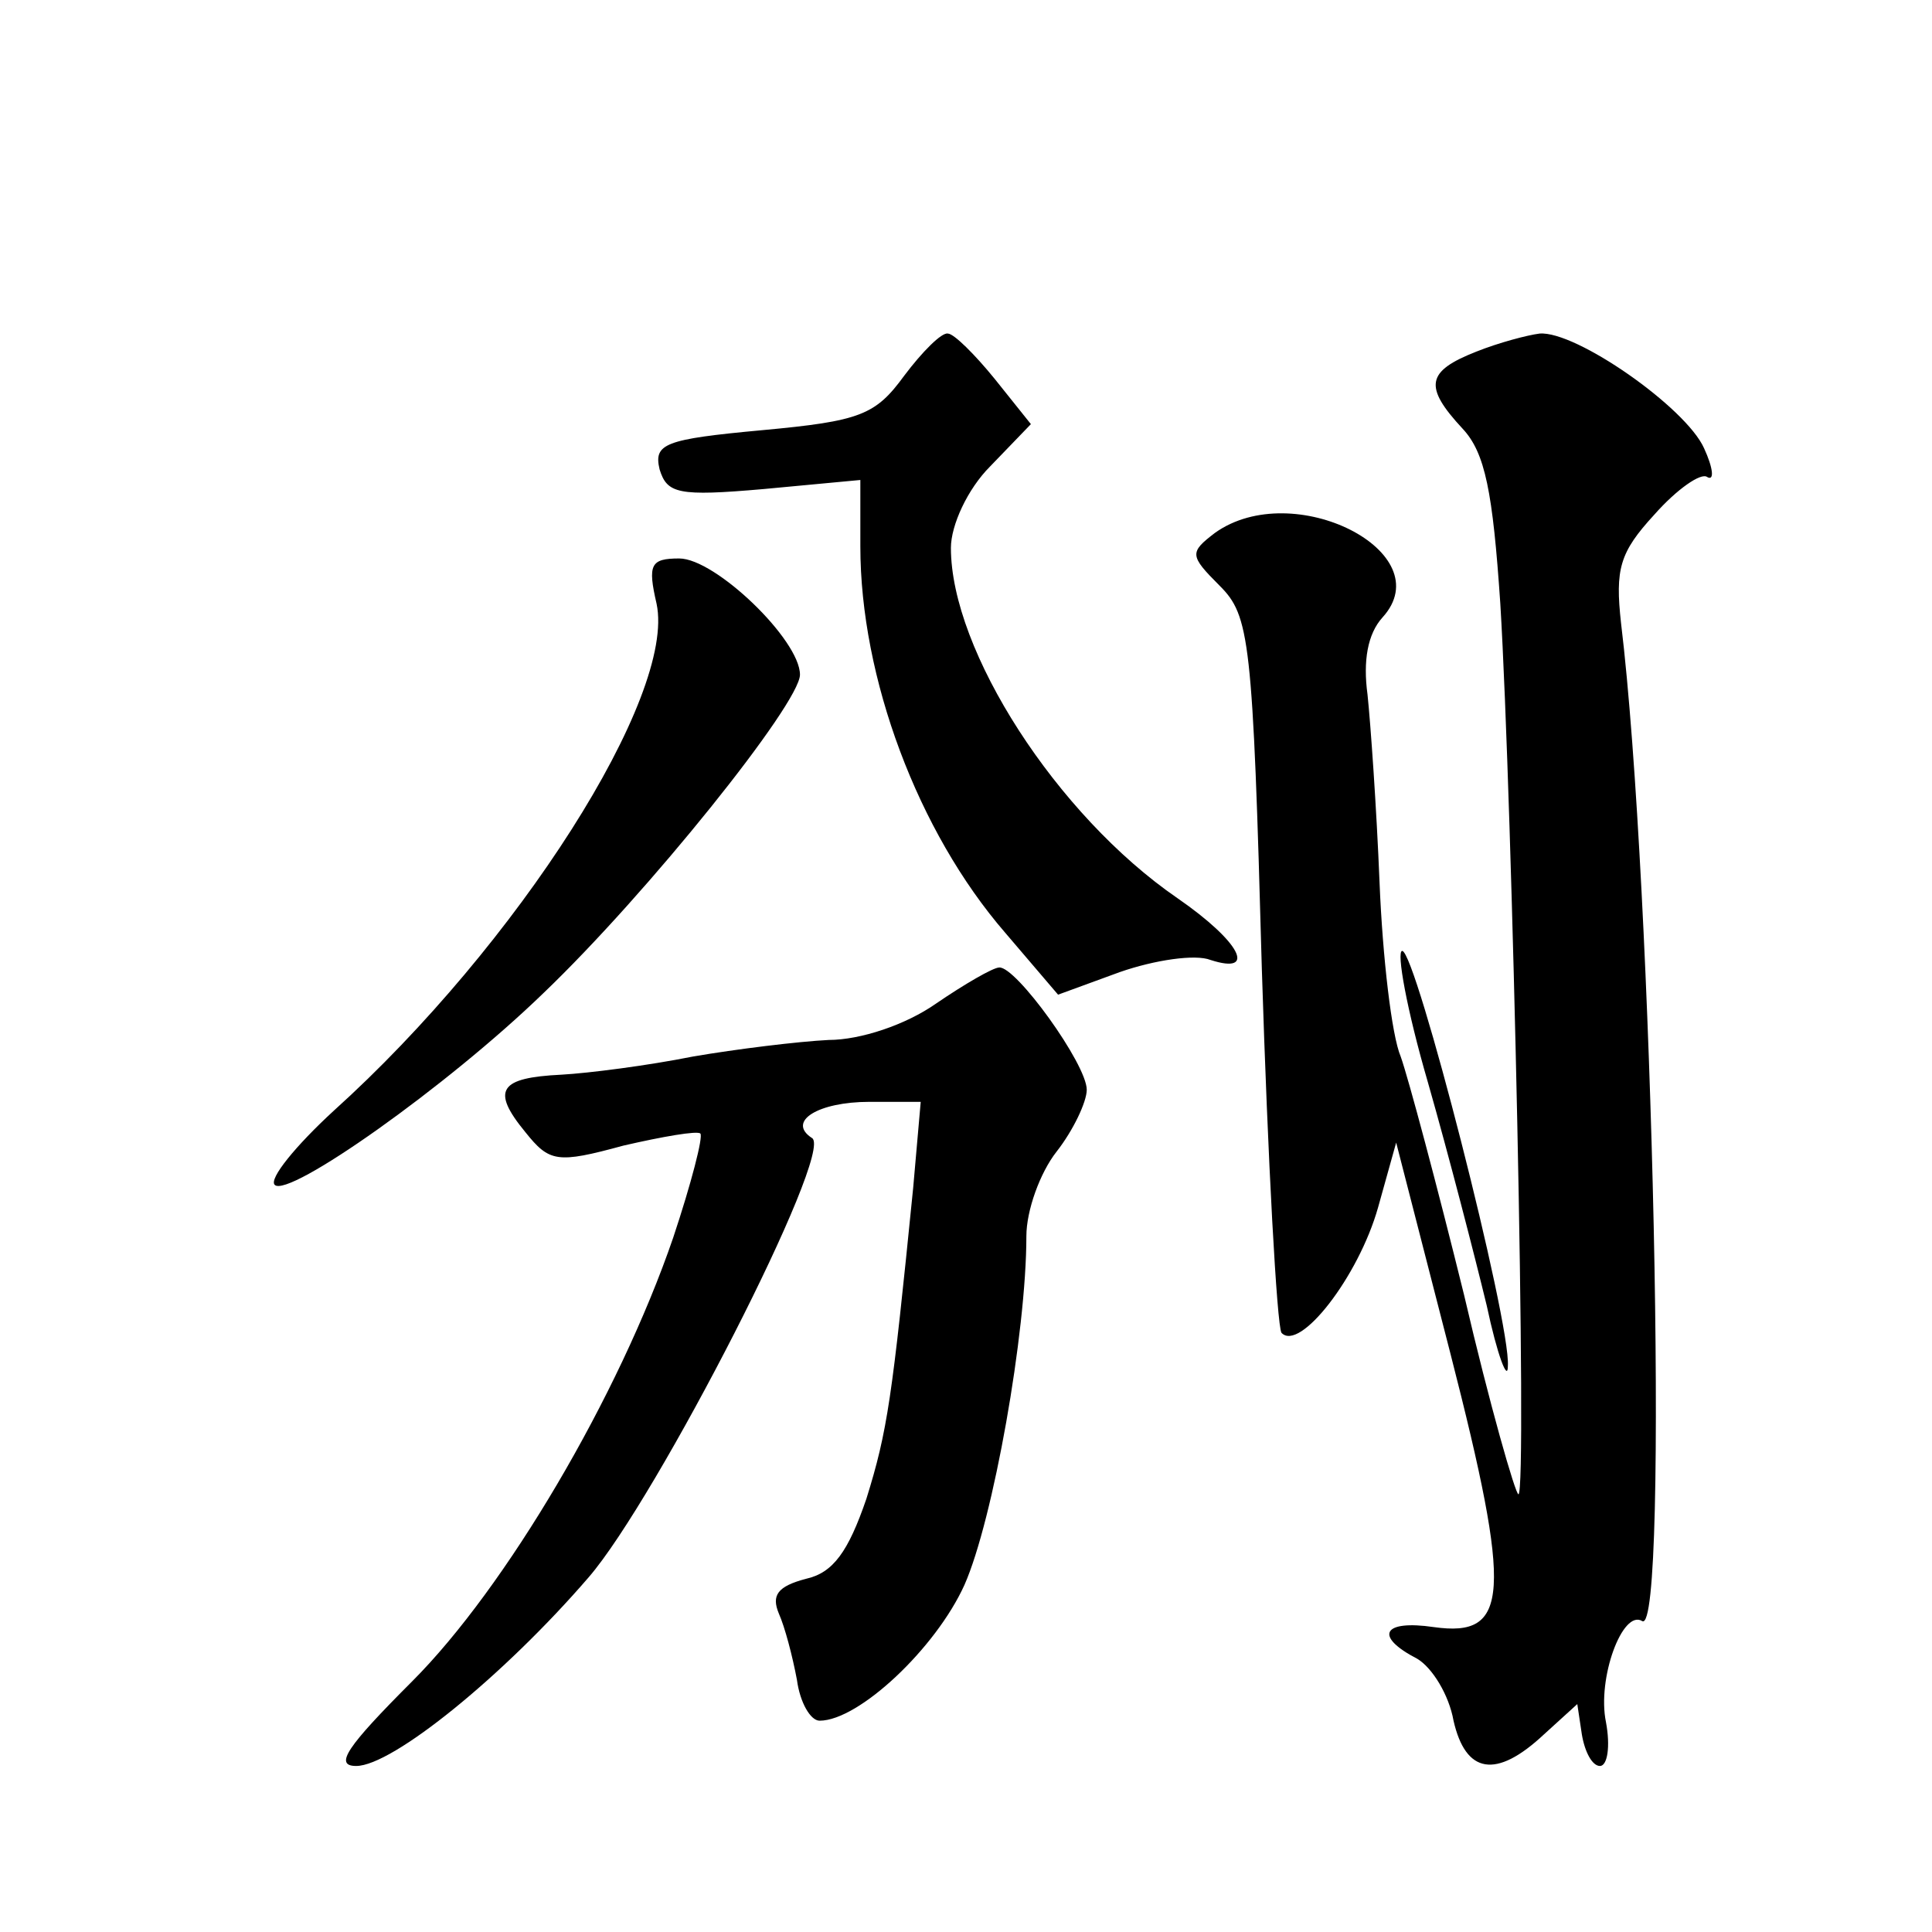 <?xml version="1.0" standalone="no"?>
<!DOCTYPE svg PUBLIC "-//W3C//DTD SVG 20010904//EN"
 "http://www.w3.org/TR/2001/REC-SVG-20010904/DTD/svg10.dtd">
<svg version="1.0" xmlns="http://www.w3.org/2000/svg"
 width="128pt" height="128pt" viewBox="0 0 128 128"
 preserveAspectRatio="xMidYMid meet">
<g transform="translate(0,128) scale(0.1,-0.1)"
fill="#0" stroke="none">
<path d="M599 1031 c-19 -26 -29 -30 -94 -36 -65 -6 -72 -9 -68 -26 5 -16 12 -18
69 -13 l64 6 0 -44 c0 -87 38 -189 96 -256 l35 -41 41 15 c23 8 50 12 60 8 31 -10
20 12 -22 41 -80 55 -150 164 -150 232 0 15 11 39 26 54 l27 28 -24 30 c-13 16
-27 30 -31 30 -4 1 -17 -12 -29 -28z M978 1047 c-33 -13 -35 -23 -9 -51 15 -16
20 -42 25 -116 8 -132 18 -590 12 -590 -2 0 -19 59 -36 132 -18 73 -37 144 -42
158 -6 14 -12 66 -14 115 -2 50 -6 106 -8 125 -3 22 0 40 10 51 39 43 -59 93 -111
56 -17 -13 -17 -15 3 -35 20 -20 22 -35 28 -254 4 -128 10 -236 13 -241 12 -13
51 37 64 83 l12 43 36 -140 c41 -160 39 -188 -11 -181 -34 5 -40 -6 -11 -21 10
-6 21 -24 24 -41 8 -35 28 -39 60 -9 l22 20 3 -20 c2 -12 7 -21 12 -21 5 0 7 13
4 29 -6 29 11 75 24 67 18 -11 7 488 -14 661 -4 36 -1 47 22 72 15 17 31 28 35
25 5 -3 4 6 -2 19 -12 27 -85 78 -109 76 -8 -1 -27 -6 -42 -12z M435 880 c13 -61
-92 -226 -214 -336 -25 -23 -43 -45 -39 -49 9 -9 114 65 178 127 69 66 170 192
170 211 0 23 -56 77 -80 77 -19 0 -21 -4 -15 -30z M946 563 c14 -49 31 -115 39
-148 7 -33 14 -51 14 -40 2 29 -61 275 -70 275 -4 0 3 -39 17 -87z M620 615 c-20
-14 -50 -24 -71 -24 -20 -1 -61 -6 -90 -11 -30 -6 -69 -11 -87 -12 -41 -2 -47 -10
-24 -38 16 -20 21 -21 65 -9 26 6 49 10 51 8 2 -2 -6 -33 -18 -69 -36 -105 -111
-232 -173 -294 -43 -43 -52 -56 -37 -56 24 0 98 60 154 125 45 52 163 282 148 291
-17 11 4 24 38 24 l34 0 -5 -57 c-14 -140 -17 -161 -31 -206 -12 -35 -22 -49 -40
-53 -19 -5 -23 -11 -18 -23 4 -9 9 -28 12 -44 2 -15 9 -27 15 -27 26 0 77 48 96
90 19 43 41 167 41 231 0 17 9 42 20 56 11 14 20 33 20 41 0 17 -47 82 -58 81 -4
0 -23 -11 -42 -24z"/>
</g>
</svg>
